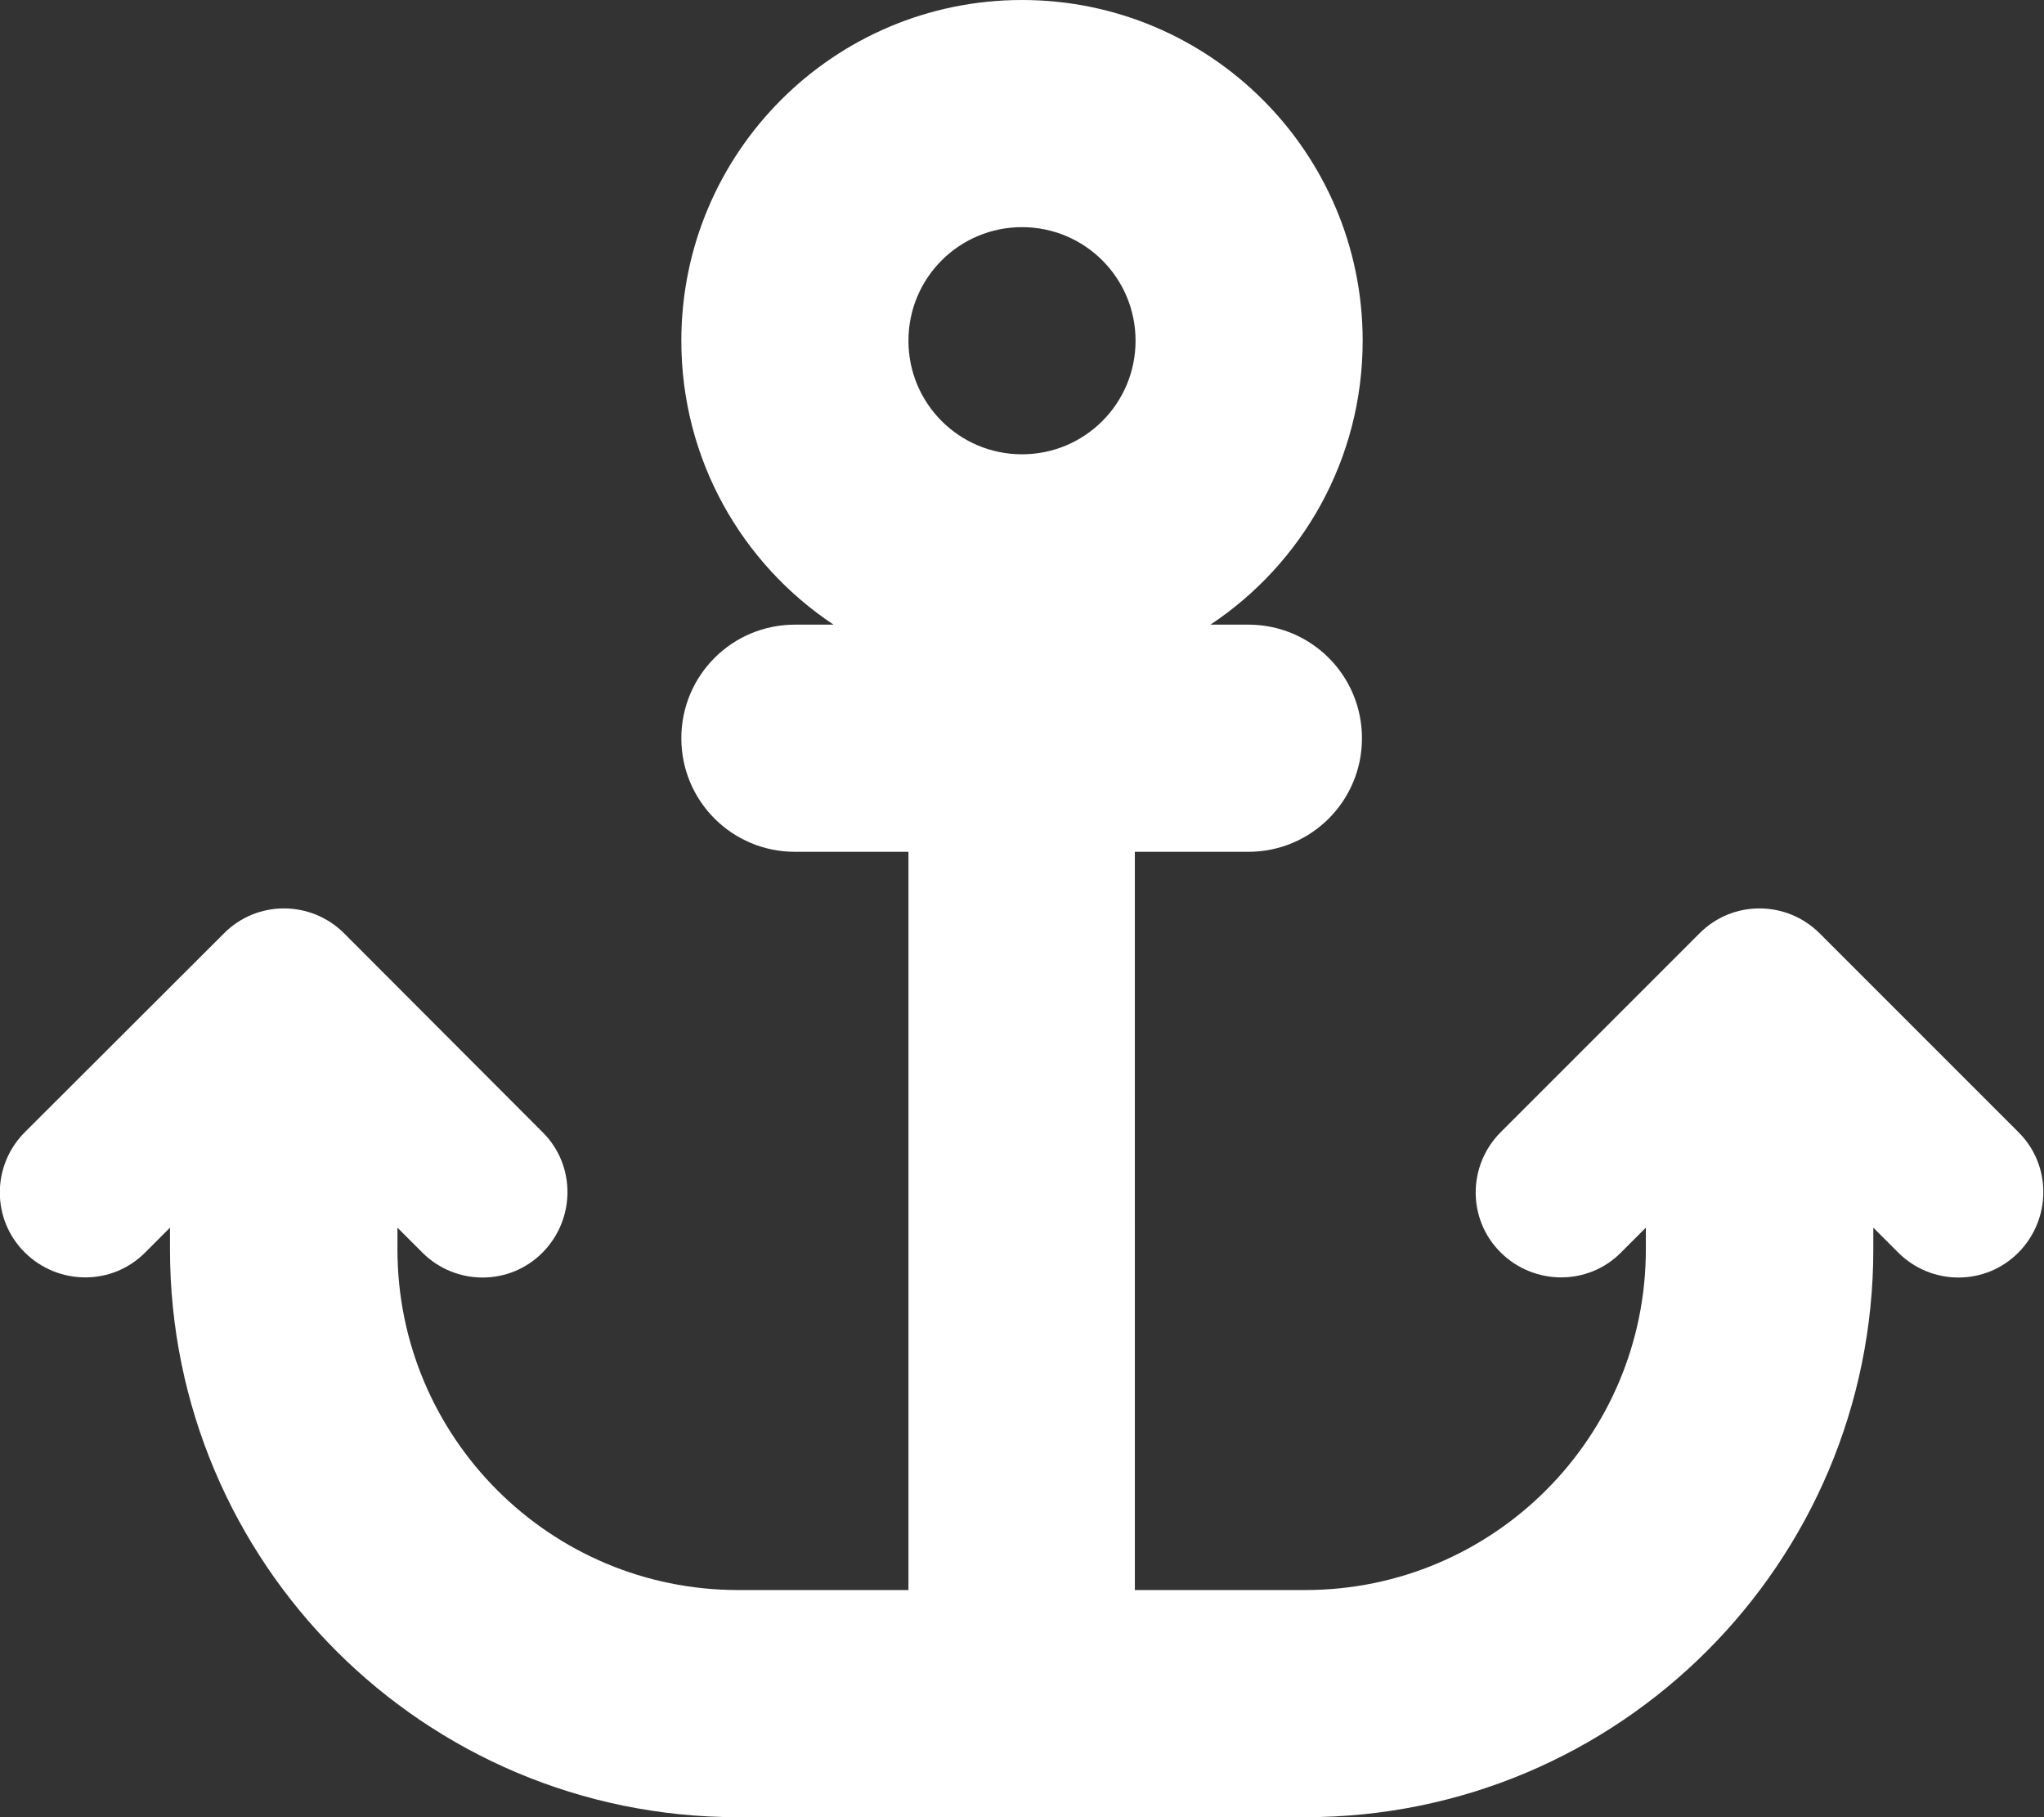 <?xml version="1.0" encoding="utf-8"?>
<!-- Generator: Adobe Illustrator 24.1.1, SVG Export Plug-In . SVG Version: 6.00 Build 0)  -->
<svg version="1.1" id="Capa_1" xmlns="http://www.w3.org/2000/svg" xmlns:xlink="http://www.w3.org/1999/xlink" x="0px" y="0px"
	 viewBox="0 0 576 512" style="enable-background:new 0 0 576 512;" xml:space="preserve">
<rect x="0" y="0" width="576" height="512" fill="#333333" stroke="none"/>
<style type="text/css">
	.st0{fill:#FFFFFF;}
</style>
<path class="st0" d="M320,96c0,17.7-14.3,32-32,32s-32-14.3-32-32s14.3-32,32-32S320,78.3,320,96z M341.1,176
	C367,158.8,384,129.4,384,96c0-53-43-96-96-96s-96,43-96,96c0,33.4,17,62.8,42.9,80H224c-17.7,0-32,14.3-32,32s14.3,32,32,32h32v208
	h-48c-53,0-96-43-96-96v-6.1l7,7c9.4,9.4,24.6,9.4,33.9,0s9.4-24.6,0-33.9L97,263c-9.4-9.4-24.6-9.4-33.9,0L7,319
	c-9.4,9.4-9.4,24.6,0,33.9s24.6,9.4,33.9,0l7-7v6.1c0,88.4,71.6,160,160,160h80h80c88.4,0,160-71.6,160-160v-6.1l7,7
	c9.4,9.4,24.6,9.4,33.9,0s9.4-24.6,0-33.9l-56-56c-9.4-9.4-24.6-9.4-33.9,0l-56,56c-9.4,9.4-9.4,24.6,0,33.9s24.6,9.4,33.9,0l7-7
	v6.1c0,53-43,96-96,96h-48V240h32c17.7,0,32-14.3,32-32s-14.3-32-32-32h-10.9H341.1z"/>
</svg>
